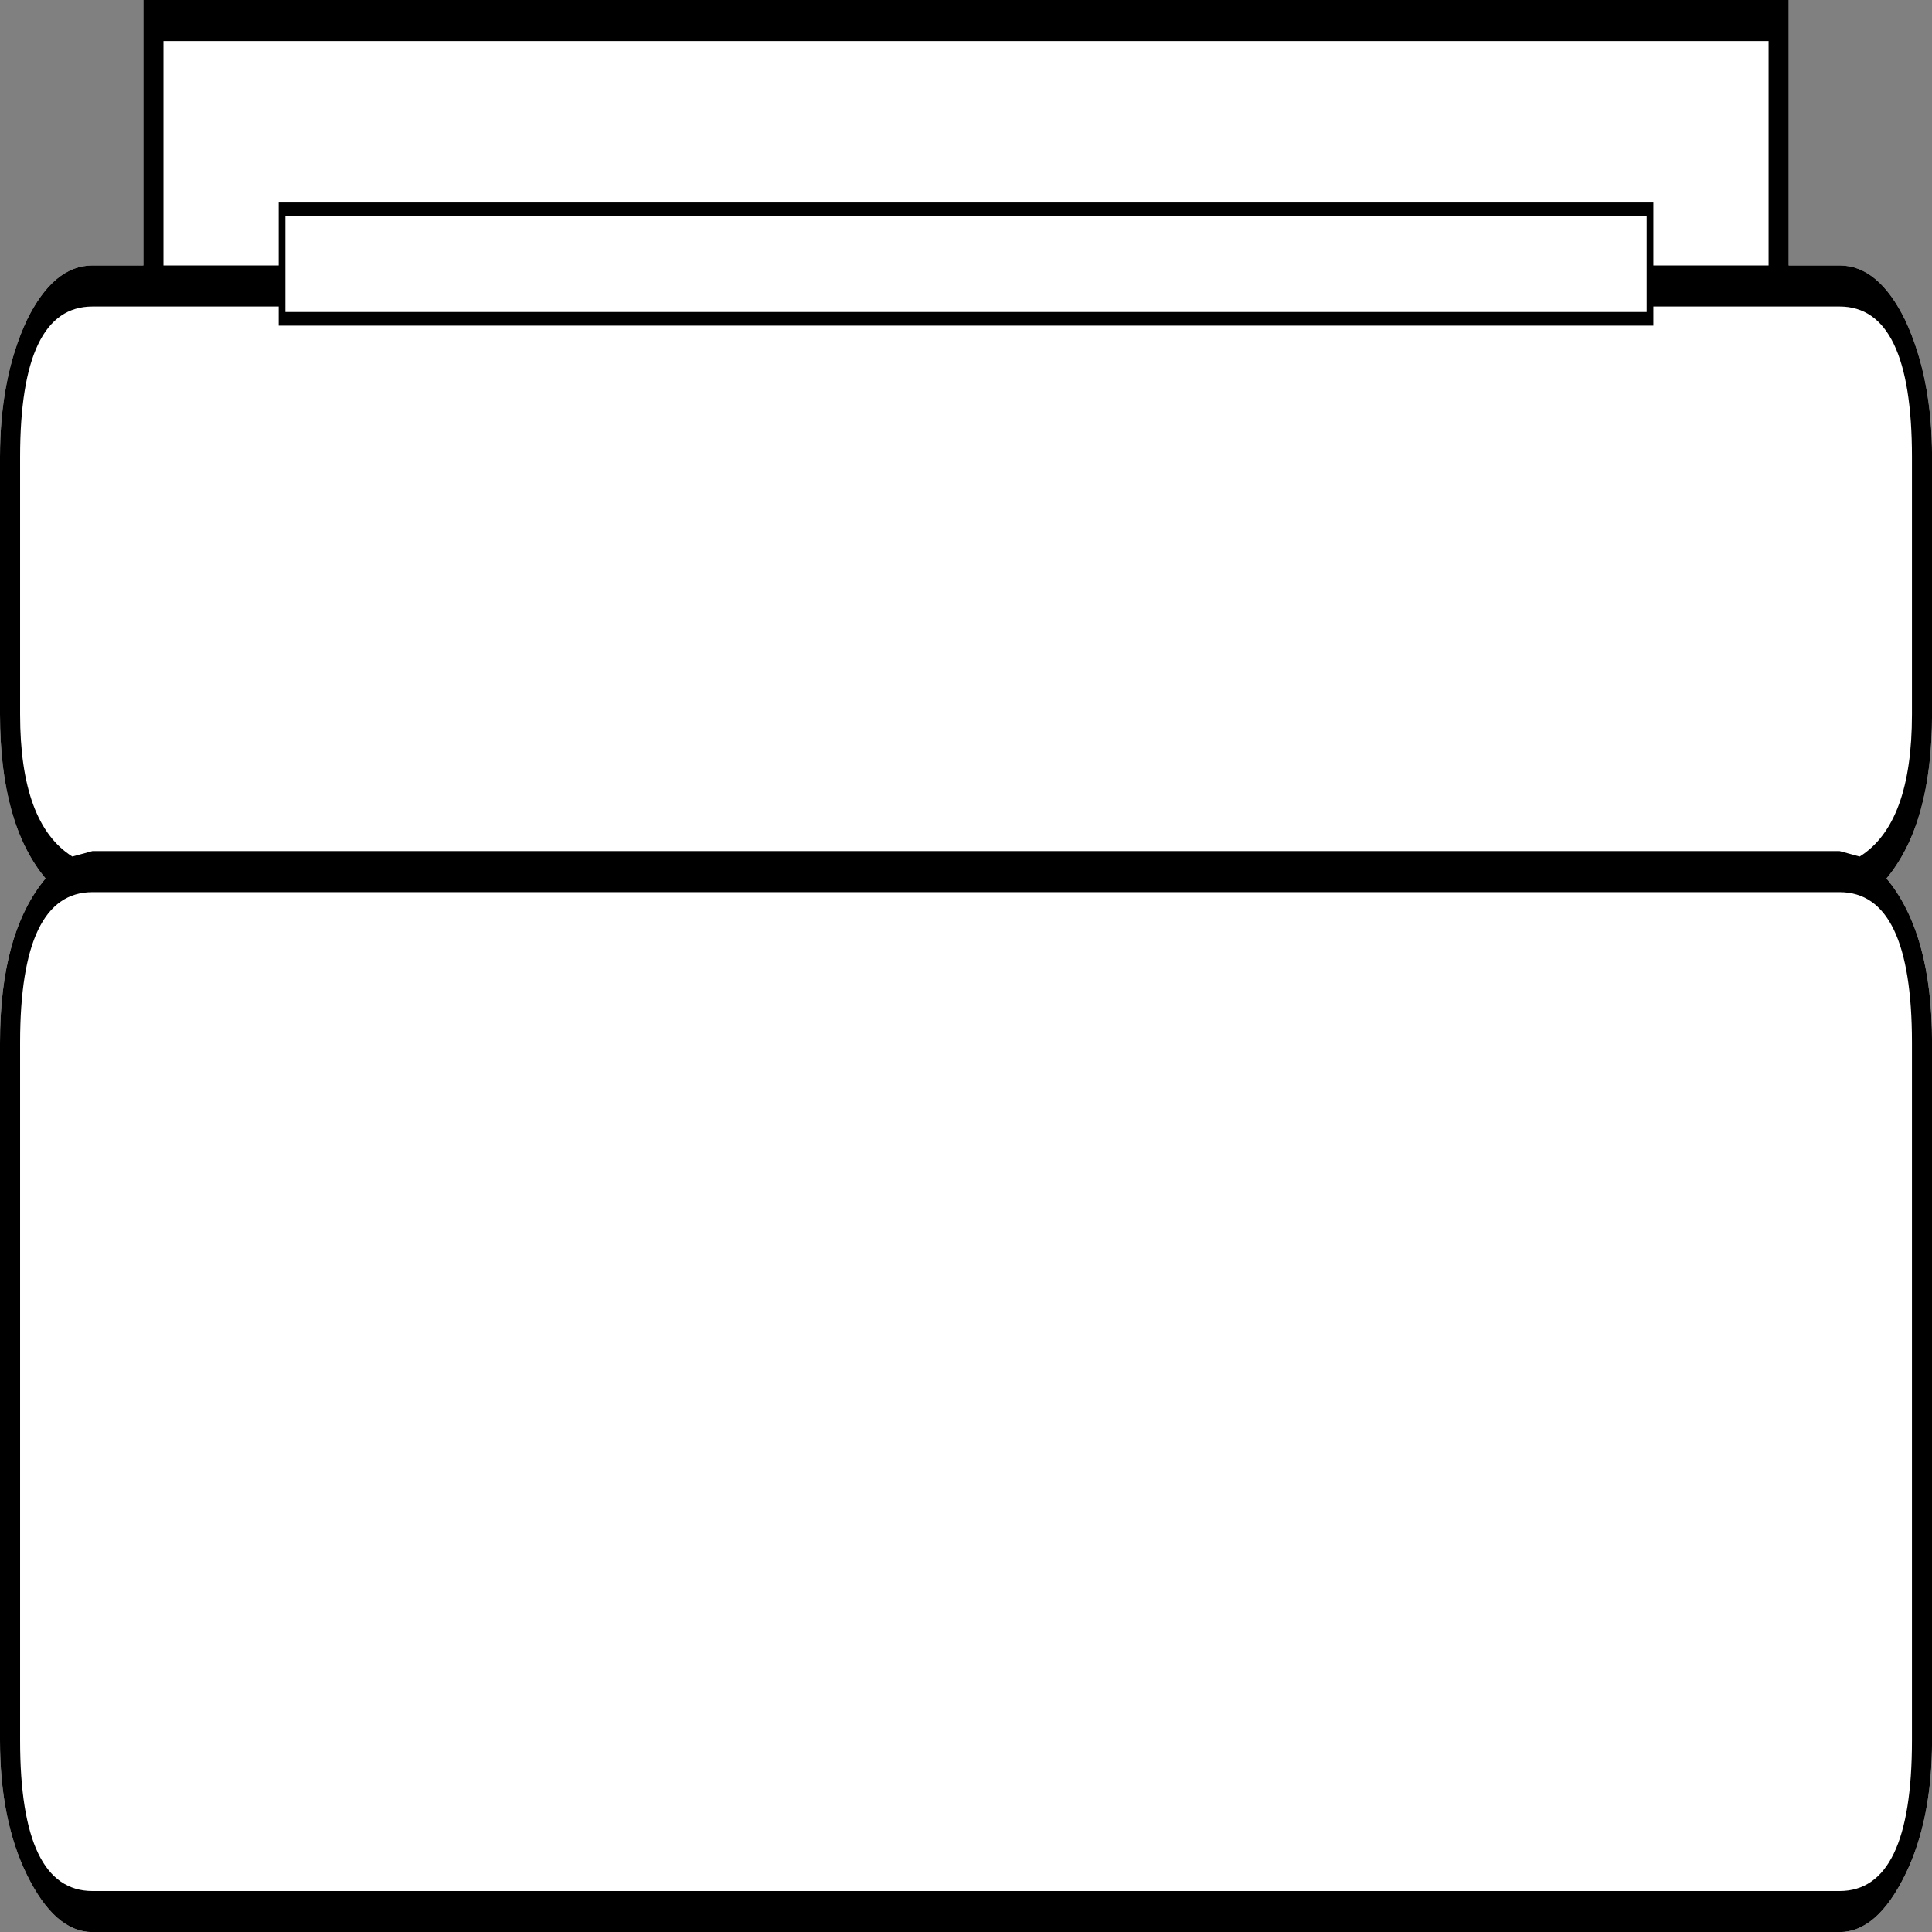 <svg xmlns="http://www.w3.org/2000/svg" viewBox="0 0 100 100" preserveAspectRatio="none"><rect x="0" y="0" width="100" height="100" fill="#808080" stroke="none"/><g><defs></defs></g><rect fill="transparent" x="0" y="0" width="100" height="100"></rect><g id="0"><defs></defs><g><g id="0:1:2" type="sprite"><defs></defs><g transform="matrix(1.387 0 0 2.833 0 0)"><g id="0:1:2:1:1" type="shape"><defs></defs><g transform="matrix(1 0 0 1 0 0)"><path fill="rgb(255, 255, 255)" fill-opacity="1" d="M 66.75 4.85 L 68.65 4.85 Q 70.1 4.85 71.1 5.85 Q 72.1 6.9 72.1 8.35 L 72.1 13.05 Q 72.1 15.05 70.4 16.05 Q 72.1 17.05 72.1 19.05 L 72.1 31.8 Q 72.1 33.25 71.1 34.25 Q 70.05 35.3 68.65 35.3 L 3.45 35.3 Q 2.05 35.3 1 34.25 Q 0 33.25 0 31.8 L 0 19.05 Q 0 17.05 1.7 16.05 Q 0 15.05 0 13.05 L 0 8.35 Q 0 6.9 1 5.85 Q 2 4.85 3.45 4.85 L 5.35 4.85 L 5.35 0 L 66.75 0 L 66.75 4.85"></path></g></g></g></g><g id="0:3:4" type="sprite"><defs></defs><g transform="matrix(1.387 0 0 2.833 0 0)"><g id="0:3:4:1:3" type="shape"><defs></defs><g transform="matrix(1 0 0 1 0 0)"><path fill="rgb(0, 0, 0)" fill-opacity="1" d="M 72.1 8.35 L 72.1 13.05 Q 72.1 15.05 70.4 16.05 Q 72.1 17.05 72.1 19.05 L 72.1 31.8 Q 72.1 33.25 71.1 34.25 Q 70.05 35.3 68.65 35.3 L 3.45 35.3 Q 2.05 35.3 1 34.25 Q 0 33.25 0 31.8 L 0 19.05 Q 0 17.05 1.7 16.05 Q 0 15.05 0 13.05 L 0 8.35 Q 0 6.9 1 5.85 Q 2 4.85 3.45 4.85 L 5.35 4.85 L 5.35 0 L 66.75 0 L 66.75 4.85 L 68.65 4.85 Q 70.1 4.85 71.1 5.85 Q 72.1 6.9 72.1 8.35 M 61.45 3.95 L 10.65 3.95 L 10.65 5.7 L 61.45 5.7 L 61.45 3.95 M 61.7 5.95 L 10.4 5.95 L 10.4 5.6 L 3.45 5.6 Q 0.75 5.6 0.75 8.35 L 0.75 13.05 Q 0.75 15.05 2.7 15.65 L 3.45 15.55 L 68.65 15.55 L 69.4 15.65 Q 71.35 15.05 71.35 13.05 L 71.35 8.35 Q 71.35 5.6 68.65 5.6 L 61.7 5.6 L 61.7 5.95 M 66 0.75 L 6.1 0.75 L 6.1 4.85 L 10.4 4.85 L 10.4 3.7 L 61.7 3.7 L 61.7 4.85 L 66 4.85 L 66 0.75 M 68.65 16.3 L 3.45 16.3 Q 0.75 16.3 0.75 19.05 L 0.75 31.8 Q 0.75 34.55 3.45 34.55 L 68.65 34.55 Q 71.35 34.55 71.35 31.8 L 71.35 19.05 Q 71.35 16.3 68.65 16.3"></path></g></g></g></g></g></g></svg>